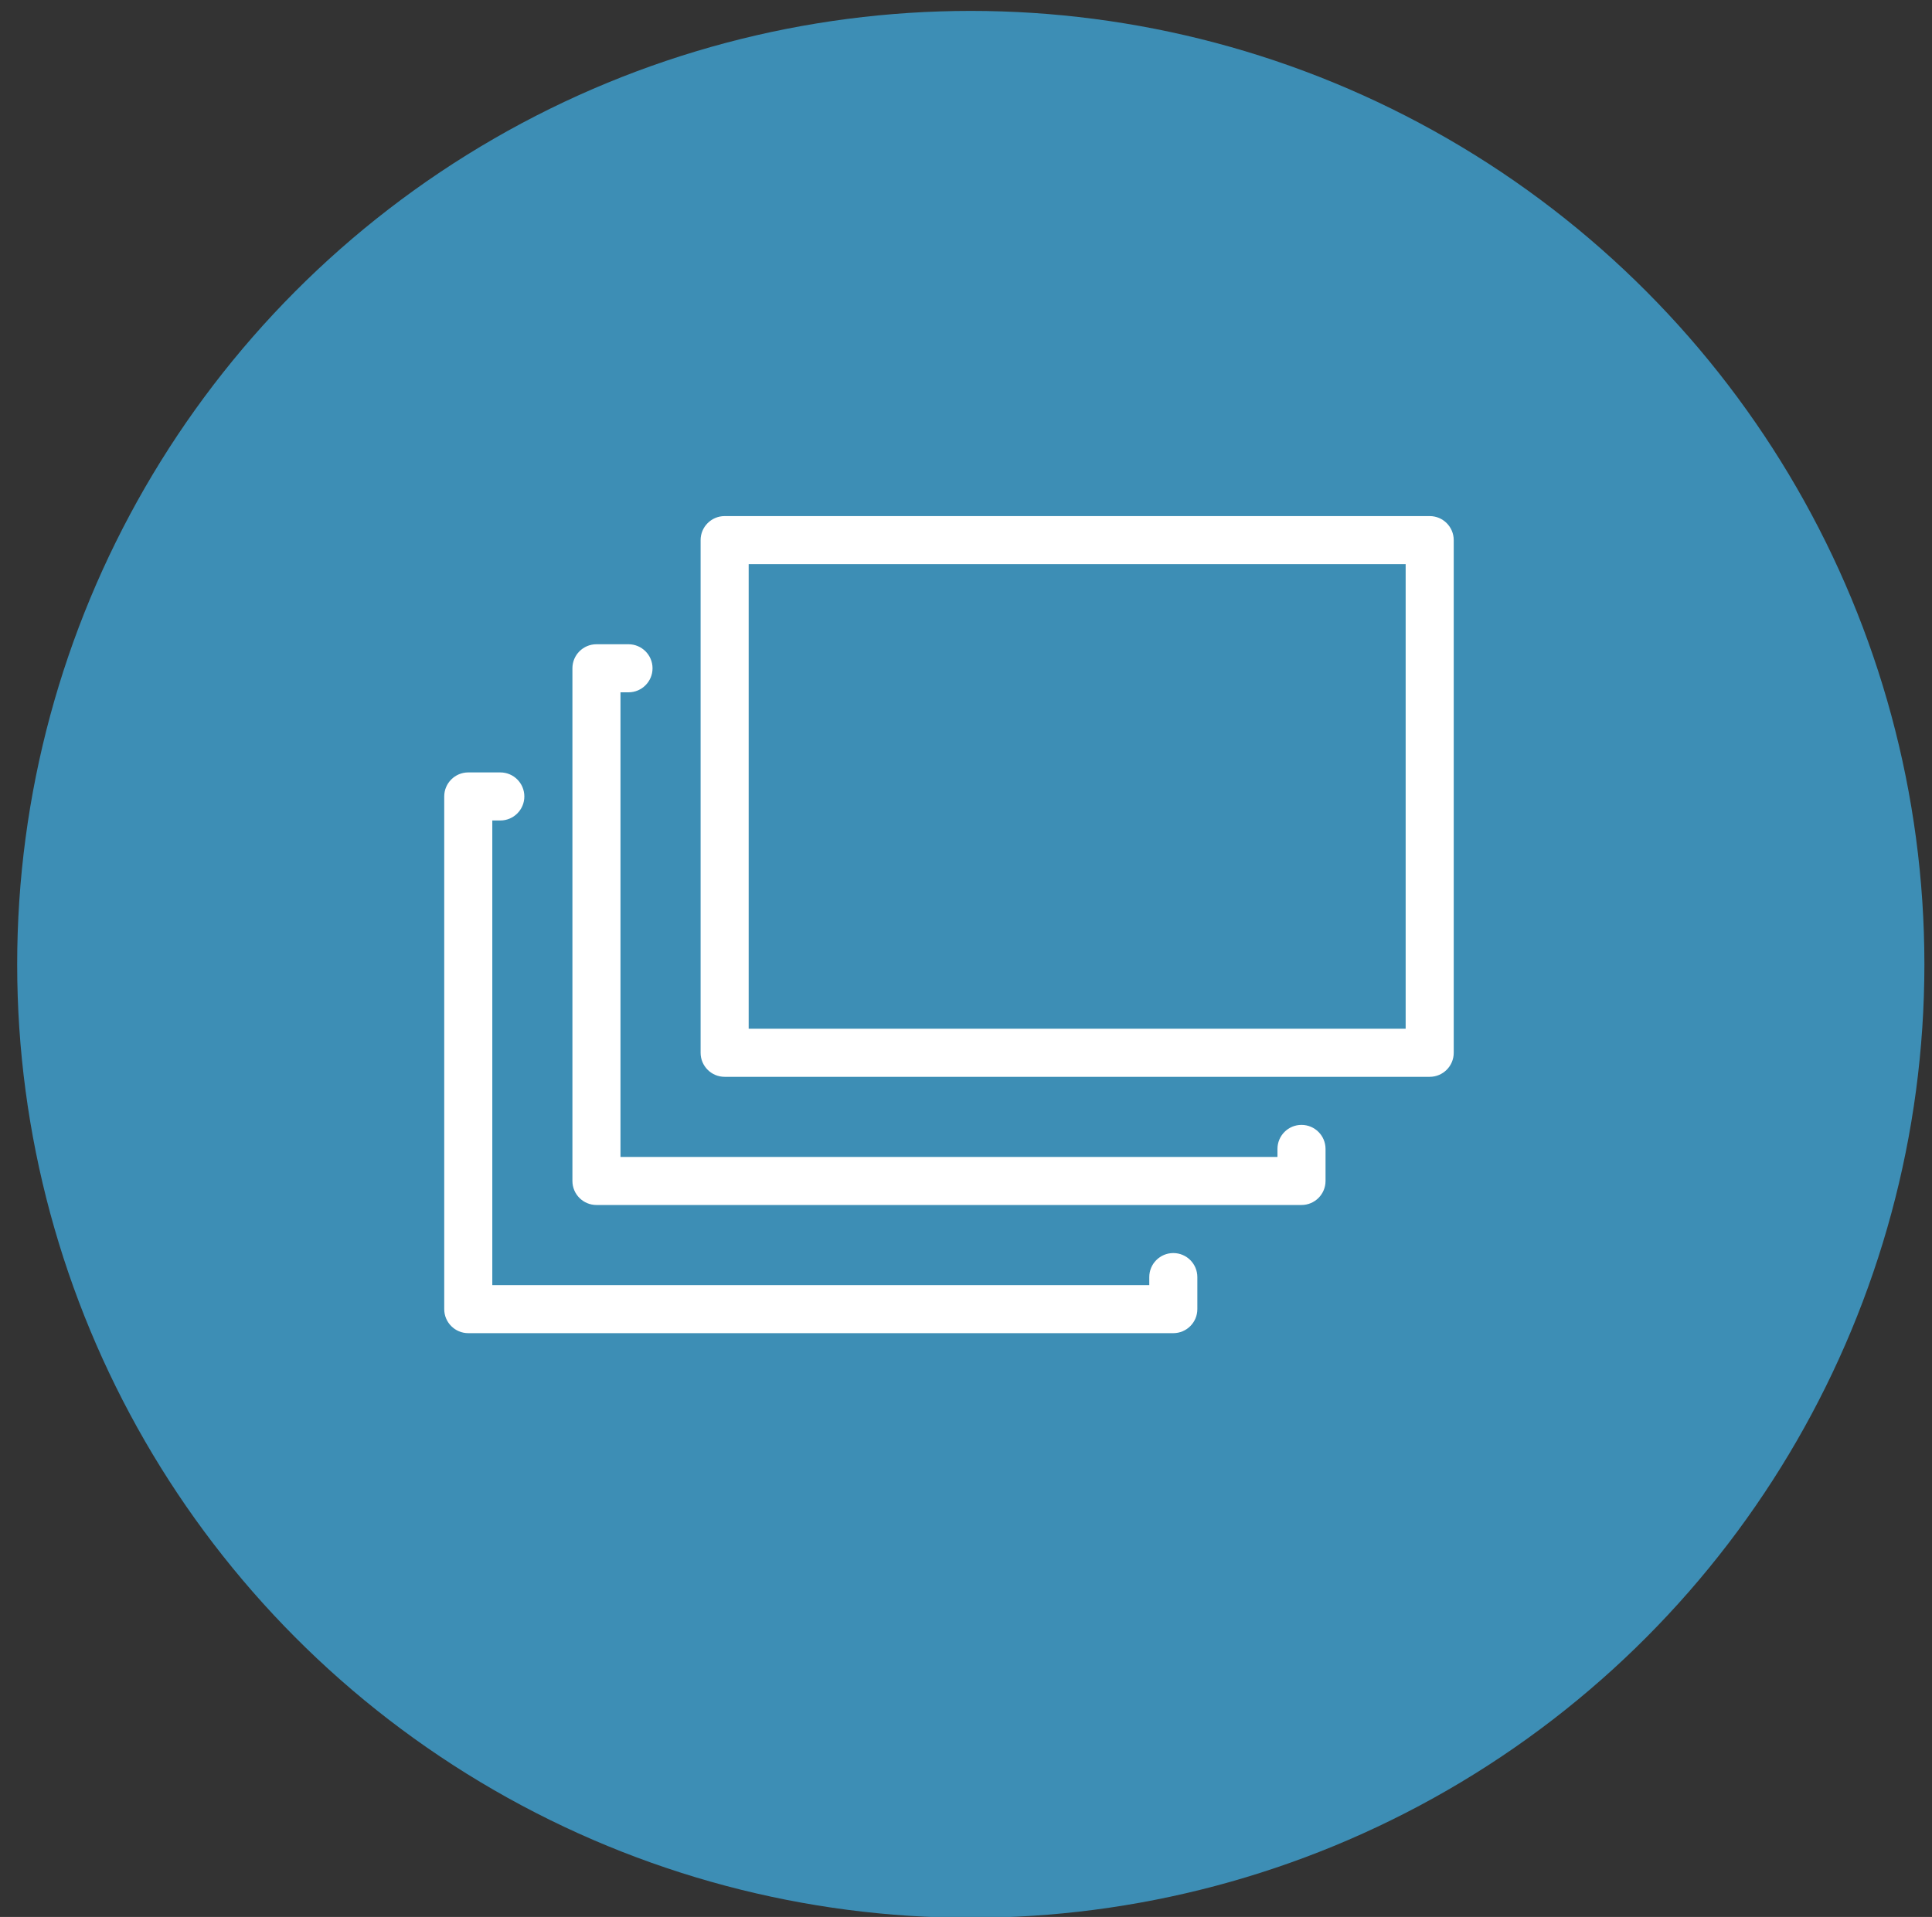 <?xml version="1.0" encoding="UTF-8" standalone="no"?>
<!DOCTYPE svg PUBLIC "-//W3C//DTD SVG 1.1//EN" "http://www.w3.org/Graphics/SVG/1.1/DTD/svg11.dtd">
<svg width="100%" height="100%" viewBox="0 0 131 130" version="1.1" xmlns="http://www.w3.org/2000/svg" xmlns:xlink="http://www.w3.org/1999/xlink" xml:space="preserve" xmlns:serif="http://www.serif.com/" style="fill-rule:evenodd;clip-rule:evenodd;stroke-linejoin:round;stroke-miterlimit:1.414;">
    <rect x="0" y="0" width="131" height="130" fill="#333333" stroke="none"/>
    <g transform="matrix(1,0,0,1,-745,-1588)">
        <g transform="matrix(1,0,0,1,-1.14131e-13,399.759)">
            <g id="kolečko2">
                <g transform="matrix(1.154,0,0,1.154,160.308,-231.892)">
                    <circle cx="563.706" cy="1287.29" r="56.031" style="fill:rgb(61,142,181);"/>
                </g>
                <g id="Vrstva-1" serif:id="Vrstva 1" transform="matrix(2.173,0,0,2.173,775.121,1223.24)">
                    <g transform="matrix(1,0,0,1,0,-8)">
                        <path d="M9.5,24L30,24L30,9.5L9.5,9.5L9.5,24ZM30.75,25.5L8.75,25.5C8.336,25.5 8,25.164 8,24.75L8,8.75C8,8.336 8.336,8 8.75,8L30.75,8C31.164,8 31.5,8.336 31.5,8.75L31.5,24.75C31.5,25.164 31.164,25.5 30.75,25.5" style="fill:white;fill-rule:nonzero;"/>
                    </g>
                    <g transform="matrix(1,0,0,1,26.75,4)">
                        <path d="M0,17.5L-22,17.5C-22.414,17.5 -22.75,17.164 -22.75,16.75L-22.75,0.75C-22.75,0.336 -22.414,0 -22,0L-21,0C-20.586,0 -20.25,0.336 -20.25,0.75C-20.25,1.164 -20.586,1.5 -21,1.5L-21.25,1.5L-21.25,16L-0.75,16L-0.75,15.75C-0.75,15.336 -0.414,15 0,15C0.414,15 0.75,15.336 0.75,15.75L0.75,16.75C0.75,17.164 0.414,17.5 0,17.5" style="fill:white;fill-rule:nonzero;"/>
                    </g>
                    <g transform="matrix(1,0,0,1,22.75,8)">
                        <path d="M0,17.5L-22,17.5C-22.414,17.5 -22.75,17.164 -22.75,16.75L-22.75,0.75C-22.75,0.336 -22.414,0 -22,0L-21,0C-20.586,0 -20.25,0.336 -20.25,0.75C-20.25,1.164 -20.586,1.5 -21,1.5L-21.25,1.5L-21.25,16L-0.75,16L-0.75,15.75C-0.75,15.336 -0.414,15 0,15C0.414,15 0.75,15.336 0.75,15.75L0.75,16.75C0.75,17.164 0.414,17.5 0,17.5" style="fill:white;fill-rule:nonzero;"/>
                    </g>
                </g>
            </g>
        </g>
    </g>
</svg>
